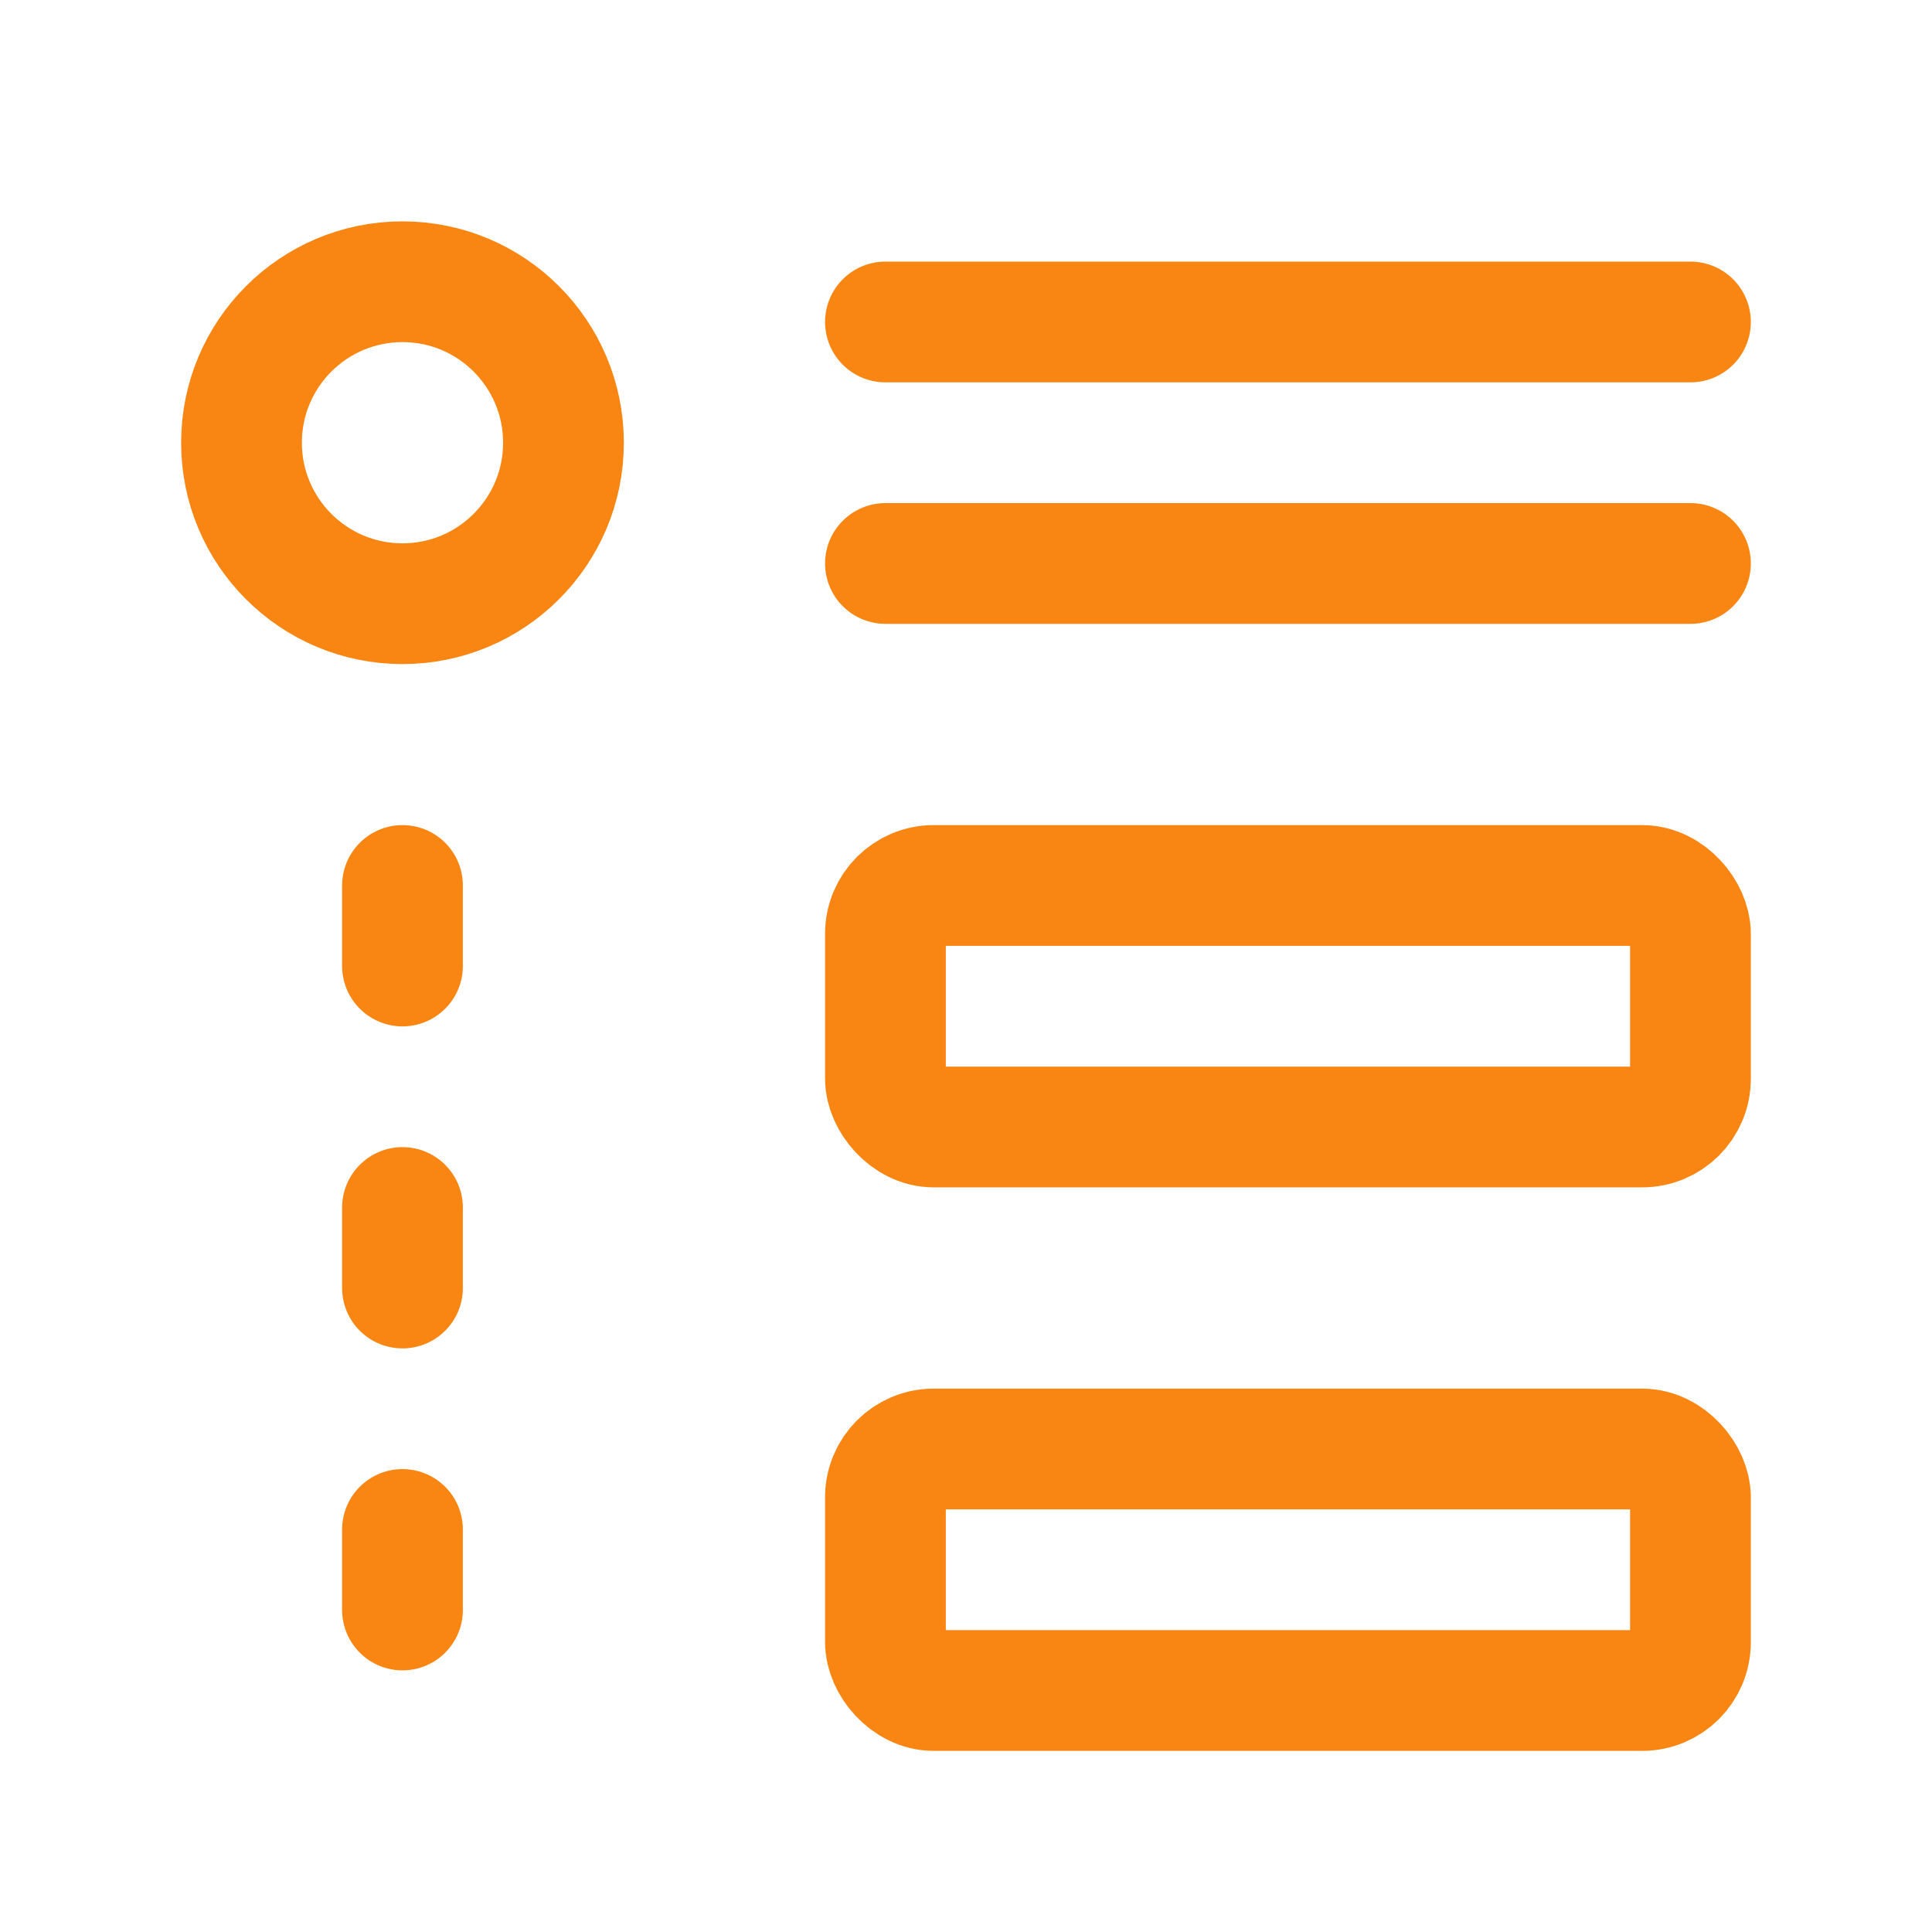 <?xml version="1.0" encoding="UTF-8"?>
<svg xmlns="http://www.w3.org/2000/svg" width="40" height="40" viewBox="0 0 40 40" fill="none">
  <path d="M18.332 11.666H34.999" stroke="#F98612" stroke-width="2.5" stroke-linecap="round" stroke-linejoin="round"></path>
  <path d="M8.333 18.333V20" stroke="#F98612" stroke-width="2.5" stroke-linecap="round" stroke-linejoin="round"></path>
  <path d="M8.333 25V26.667" stroke="#F98612" stroke-width="2.5" stroke-linecap="round" stroke-linejoin="round"></path>
  <rect x="18.332" y="30" width="16.667" height="5" rx="1" stroke="#F98612" stroke-width="2.5" stroke-linecap="round" stroke-linejoin="round"></rect>
  <rect x="18.332" y="18.333" width="16.667" height="5" rx="1" stroke="#F98612" stroke-width="2.5" stroke-linecap="round" stroke-linejoin="round"></rect>
  <path d="M18.332 6.666H34.999" stroke="#F98612" stroke-width="2.5" stroke-linecap="round" stroke-linejoin="round"></path>
  <ellipse cx="8.333" cy="9.166" rx="3.333" ry="3.333" stroke="#F98612" stroke-width="2.5" stroke-linecap="round" stroke-linejoin="round"></ellipse>
  <path d="M8.333 31.666V33.333" stroke="#F98612" stroke-width="2.5" stroke-linecap="round" stroke-linejoin="round"></path>
</svg>
